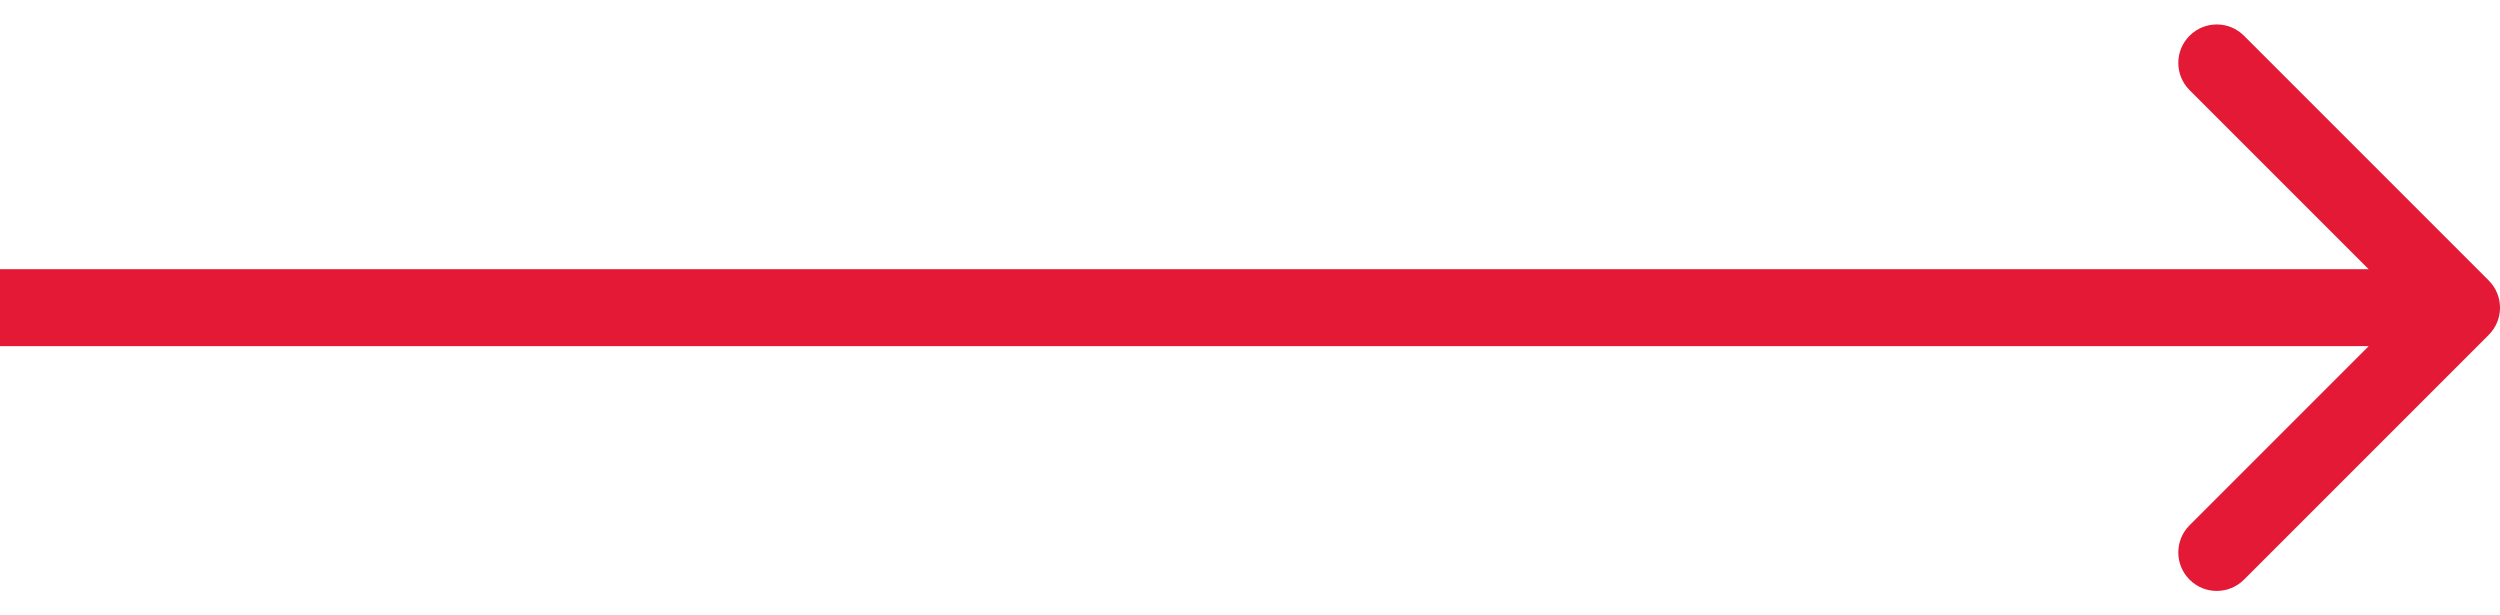 <svg width="65" height="16" viewBox="0 0 65 16" fill="none" xmlns="http://www.w3.org/2000/svg">
<path id="arrow right" d="M64.707 8.707C65.098 8.317 65.098 7.683 64.707 7.293L58.343 0.929C57.953 0.538 57.319 0.538 56.929 0.929C56.538 1.319 56.538 1.953 56.929 2.343L62.586 8L56.929 13.657C56.538 14.047 56.538 14.681 56.929 15.071C57.319 15.462 57.953 15.462 58.343 15.071L64.707 8.707ZM-1.74846e-07 9L64 9L64 7L1.74846e-07 7L-1.74846e-07 9Z" fill="#E31936"/>
</svg>
